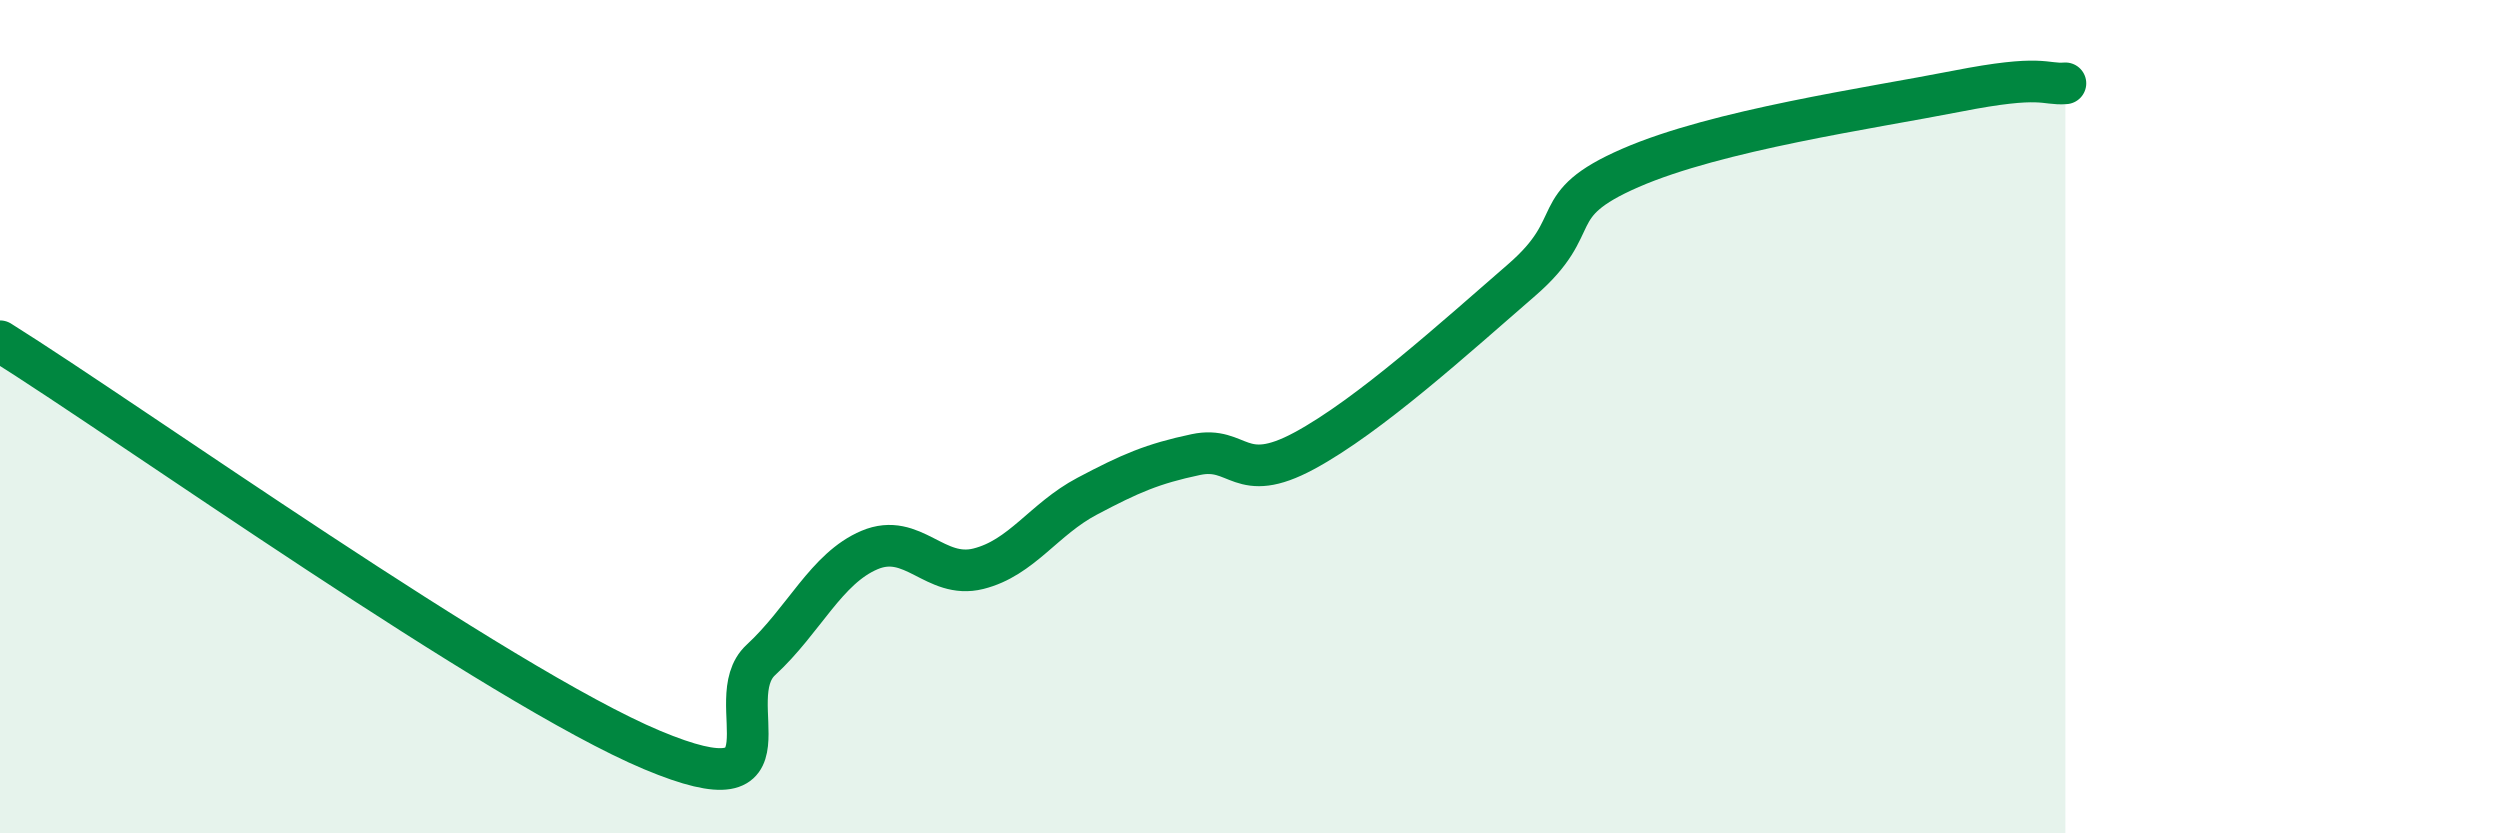 
    <svg width="60" height="20" viewBox="0 0 60 20" xmlns="http://www.w3.org/2000/svg">
      <path
        d="M 0,8.19 C 3.13,10.15 12,16.47 15.65,18 C 19.3,19.53 17.22,16.8 18.26,15.84 C 19.3,14.88 19.83,13.64 20.87,13.2 C 21.91,12.76 22.44,13.91 23.48,13.65 C 24.52,13.39 25.05,12.46 26.09,11.91 C 27.13,11.36 27.66,11.13 28.7,10.91 C 29.74,10.69 29.74,11.66 31.3,10.82 C 32.86,9.98 34.95,8.08 36.52,6.72 C 38.09,5.36 37.04,4.94 39.13,4.03 C 41.22,3.12 44.87,2.6 46.96,2.19 C 49.05,1.78 49.05,2.04 49.57,2L49.57 20L0 20Z"
        fill="#008740"
        opacity="0.1"
        stroke-linecap="round"
        stroke-linejoin="round"
      />
      <path
        d="M 0,8.19 C 3.13,10.15 12,16.47 15.65,18 C 19.3,19.53 17.22,16.8 18.26,15.84 C 19.3,14.88 19.83,13.64 20.87,13.2 C 21.91,12.76 22.44,13.91 23.48,13.65 C 24.52,13.39 25.05,12.46 26.09,11.91 C 27.13,11.36 27.66,11.13 28.7,10.91 C 29.74,10.69 29.74,11.66 31.3,10.82 C 32.86,9.98 34.95,8.08 36.52,6.72 C 38.09,5.36 37.04,4.94 39.13,4.03 C 41.22,3.12 44.87,2.6 46.96,2.19 C 49.05,1.78 49.05,2.04 49.57,2"
        stroke="#008740"
        stroke-width="1"
        fill="none"
        stroke-linecap="round"
        stroke-linejoin="round"
      />
    </svg>
  